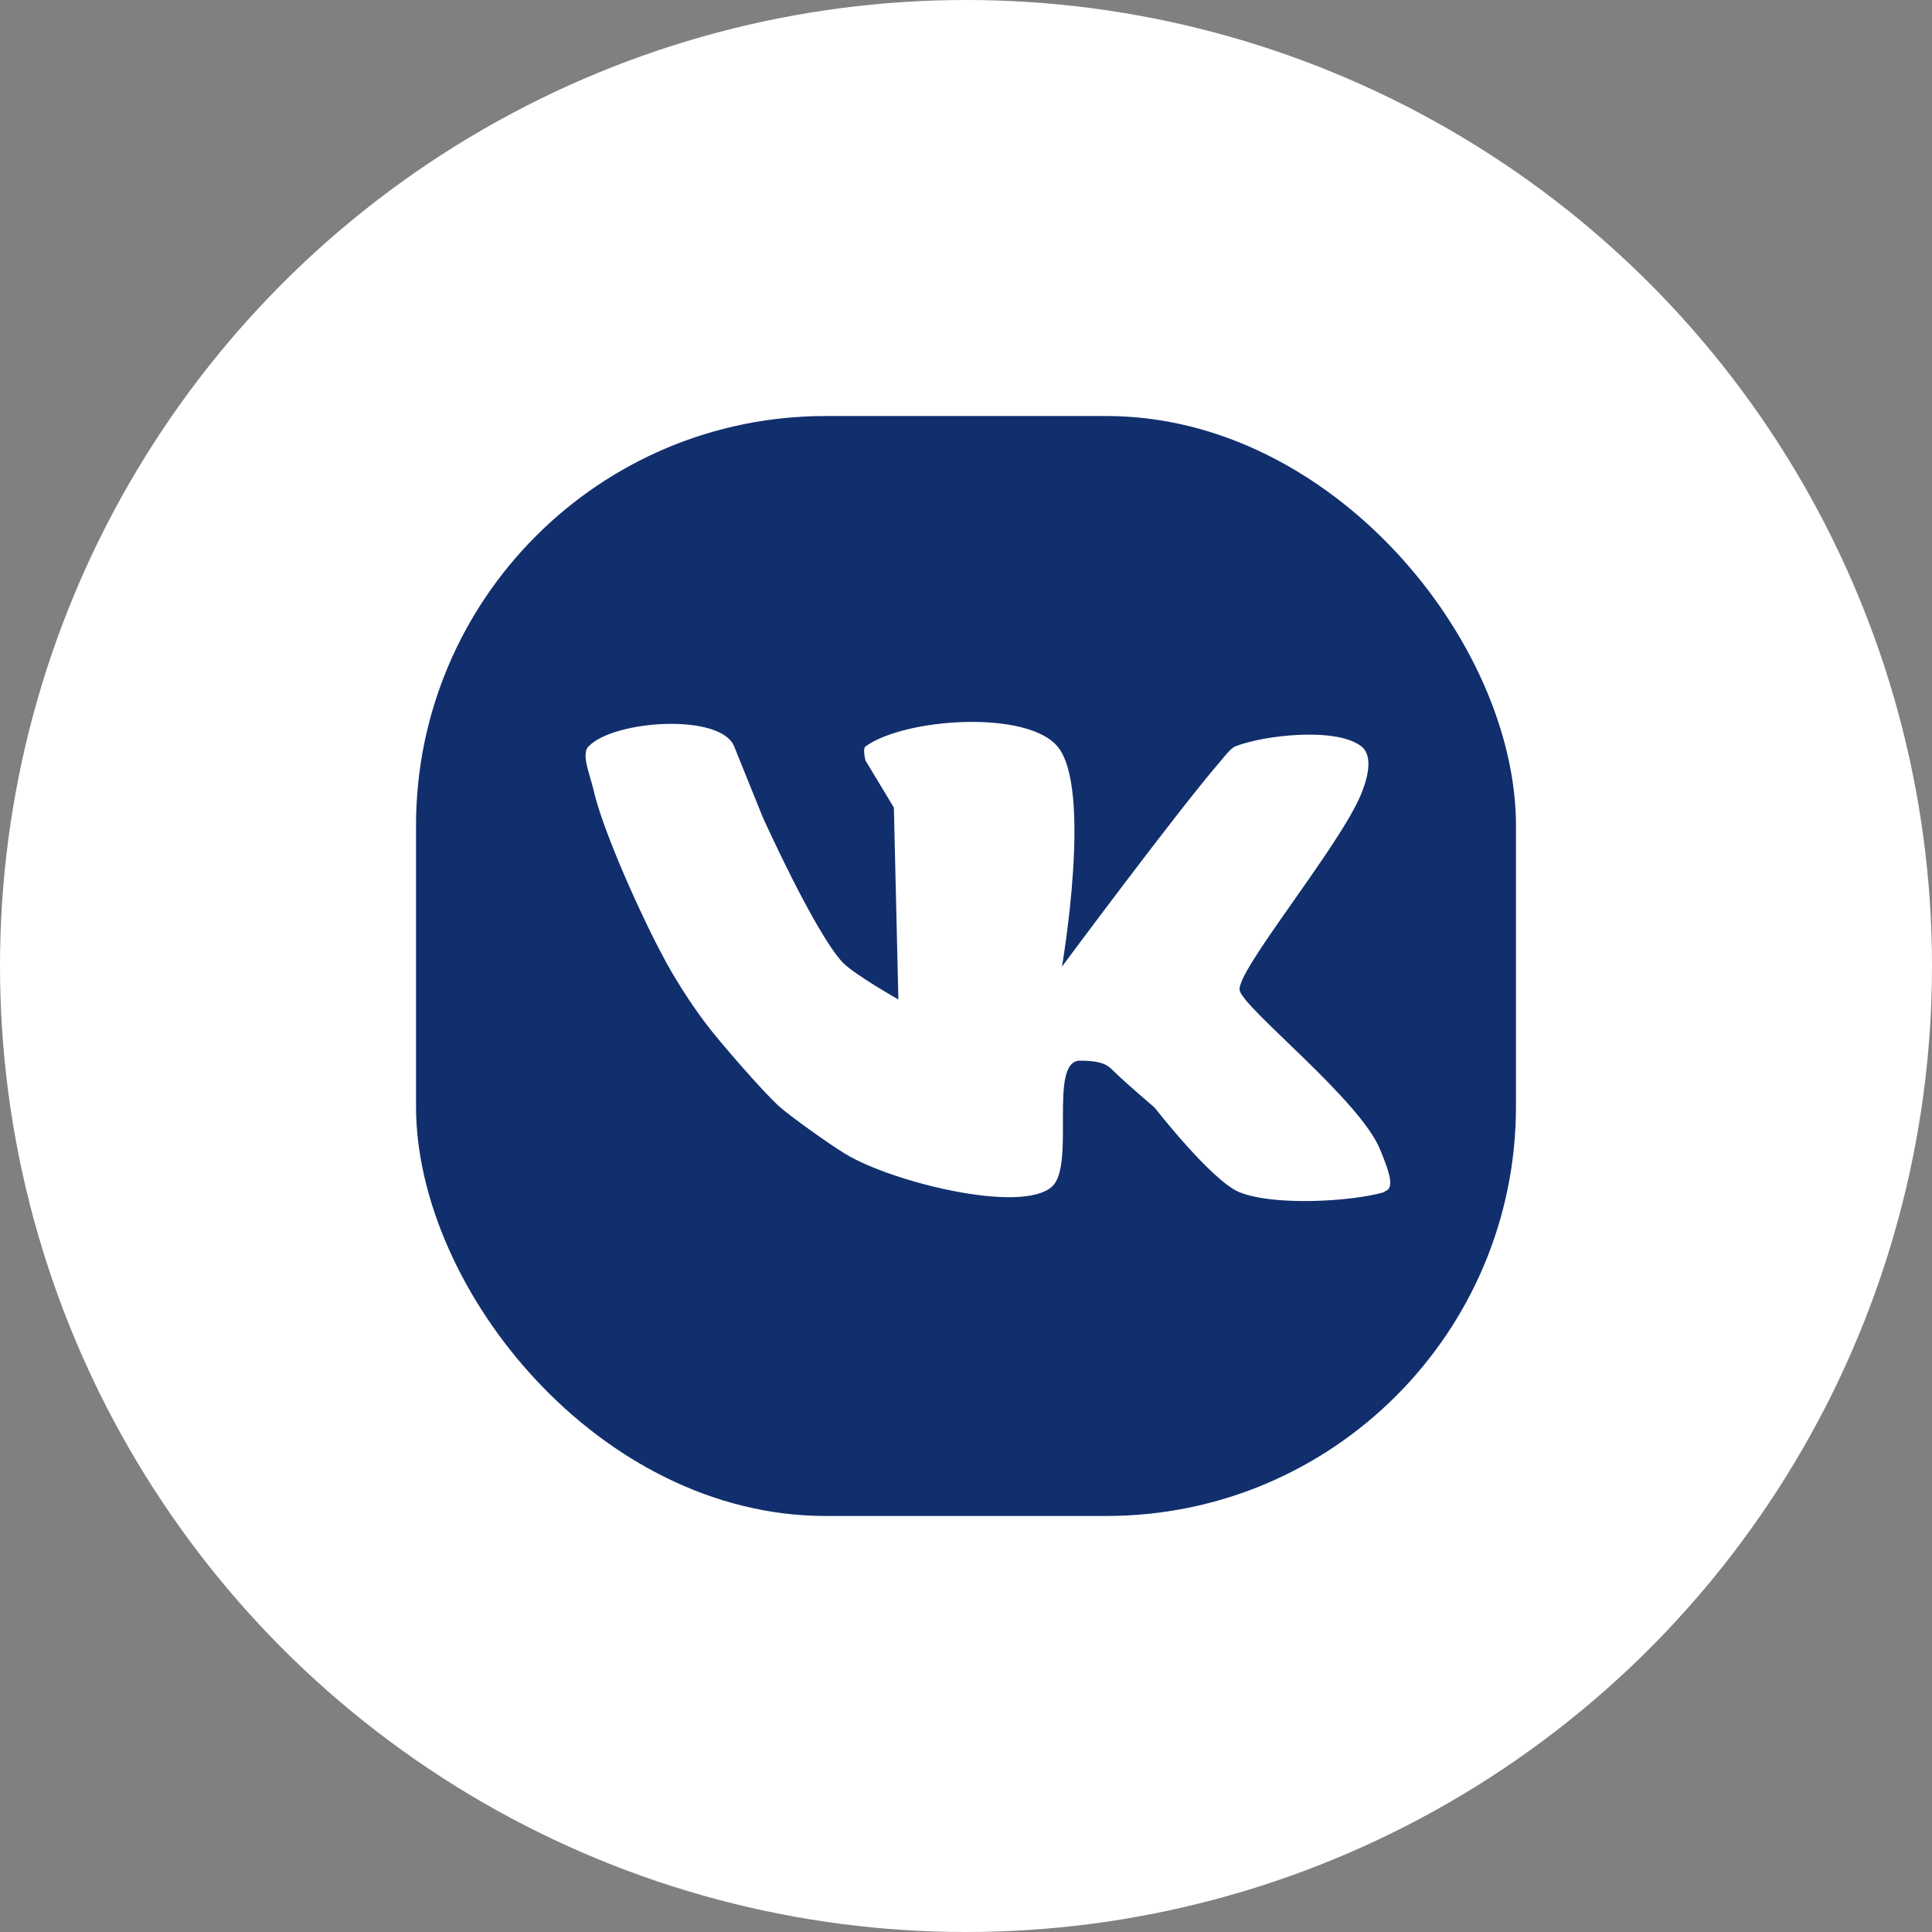 <?xml version="1.0" encoding="UTF-8"?> <svg xmlns="http://www.w3.org/2000/svg" id="_телеграм" data-name="телеграм" viewBox="0 0 30 30"><rect x="0" y="0" width="30" height="30" fill="#808080" stroke="none"/> <defs> <style> .cls-1 { fill: #fff; } .cls-2 { fill: #112f6d; } </style> </defs> <circle class="cls-1" cx="15" cy="15" r="15"></circle> <g> <rect class="cls-2" x="6.46" y="6.46" width="17.08" height="17.08" rx="6.36" ry="6.36"></rect> <path class="cls-1" d="m21.5,18.51c-.51.15-1.73.22-2.26,0-.43-.18-1.31-1.31-1.31-1.31,0,0-.47-.4-.65-.58-.07-.07-.15-.15-.51-.15-.5,0-.06,1.64-.44,1.96-.48.42-2.47-.07-3.2-.51-.28-.17-.86-.59-1.02-.73-.24-.21-.97-1.05-1.16-1.31-.25-.33-.51-.75-.65-1.02-.32-.59-.95-1.97-1.09-2.62-.05-.21-.19-.54-.07-.65.39-.41,2.05-.52,2.26,0l.44,1.09s.8,1.78,1.24,2.26c.18.19.87.58.87.58l-.07-2.98-.44-.73s-.05-.18,0-.22c.61-.44,2.5-.57,2.98,0,.55.65.07,3.42.07,3.42,0,0,1.81-2.44,2.47-3.2.05-.06.15-.19.22-.22.46-.18,1.58-.3,1.96,0,.14.11.15.36,0,.73-.33.82-1.96,2.77-1.89,3.06s1.87,1.7,2.18,2.47c.15.36.23.61.07.65Z"></path> </g> </svg> 